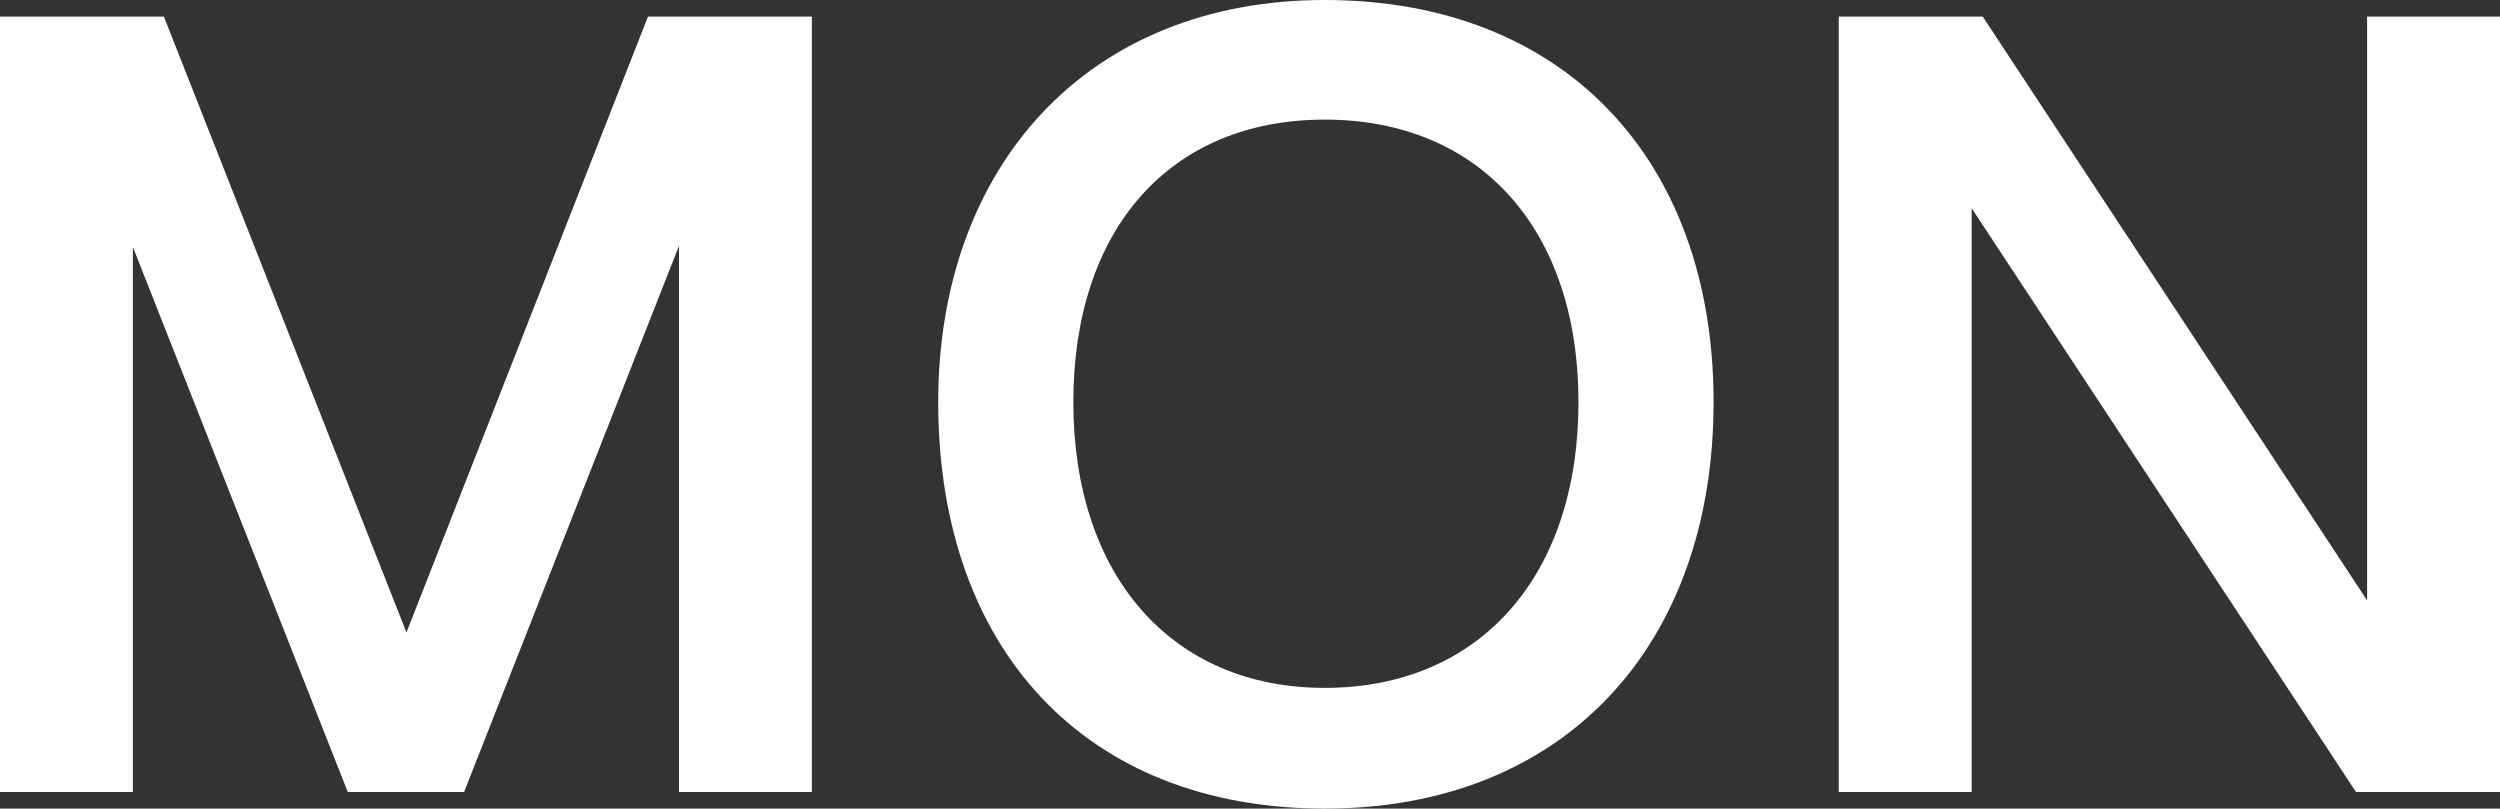 <?xml version="1.0" encoding="UTF-8"?><svg id="Layer_2" xmlns="http://www.w3.org/2000/svg" viewBox="0 0 404.65 130.88"><rect x="0" y="0" width="404.65" height="130.88" fill="#333333" stroke="none"/><defs><style>.cls-1{fill:#fff;}</style></defs><g id="Layer_1-2"><g><path class="cls-1" d="M0,128.19V2.69H26.53l39.26,99.68L104.88,2.69h26.53v125.5h-21.51V39.8l-34.78,88.39h-18.83L21.51,39.98v88.21H0Z"/><path class="cls-1" d="M151.86,65.08C151.86,27.07,175.88,0,214.43,0s62.93,25.64,62.93,65.08-24.2,65.8-62.93,65.8-62.57-25.82-62.57-65.8Zm103.63,0c0-27.97-15.96-45.72-41.06-45.72s-40.7,17.75-40.7,45.72,15.78,46.26,40.7,46.26,41.06-17.93,41.06-46.26Z"/><path class="cls-1" d="M297.62,128.19V2.69h23.31l62.21,94.49V2.69h21.51v125.5h-23.31l-62.21-94.49v94.49h-21.51Z"/></g></g></svg>